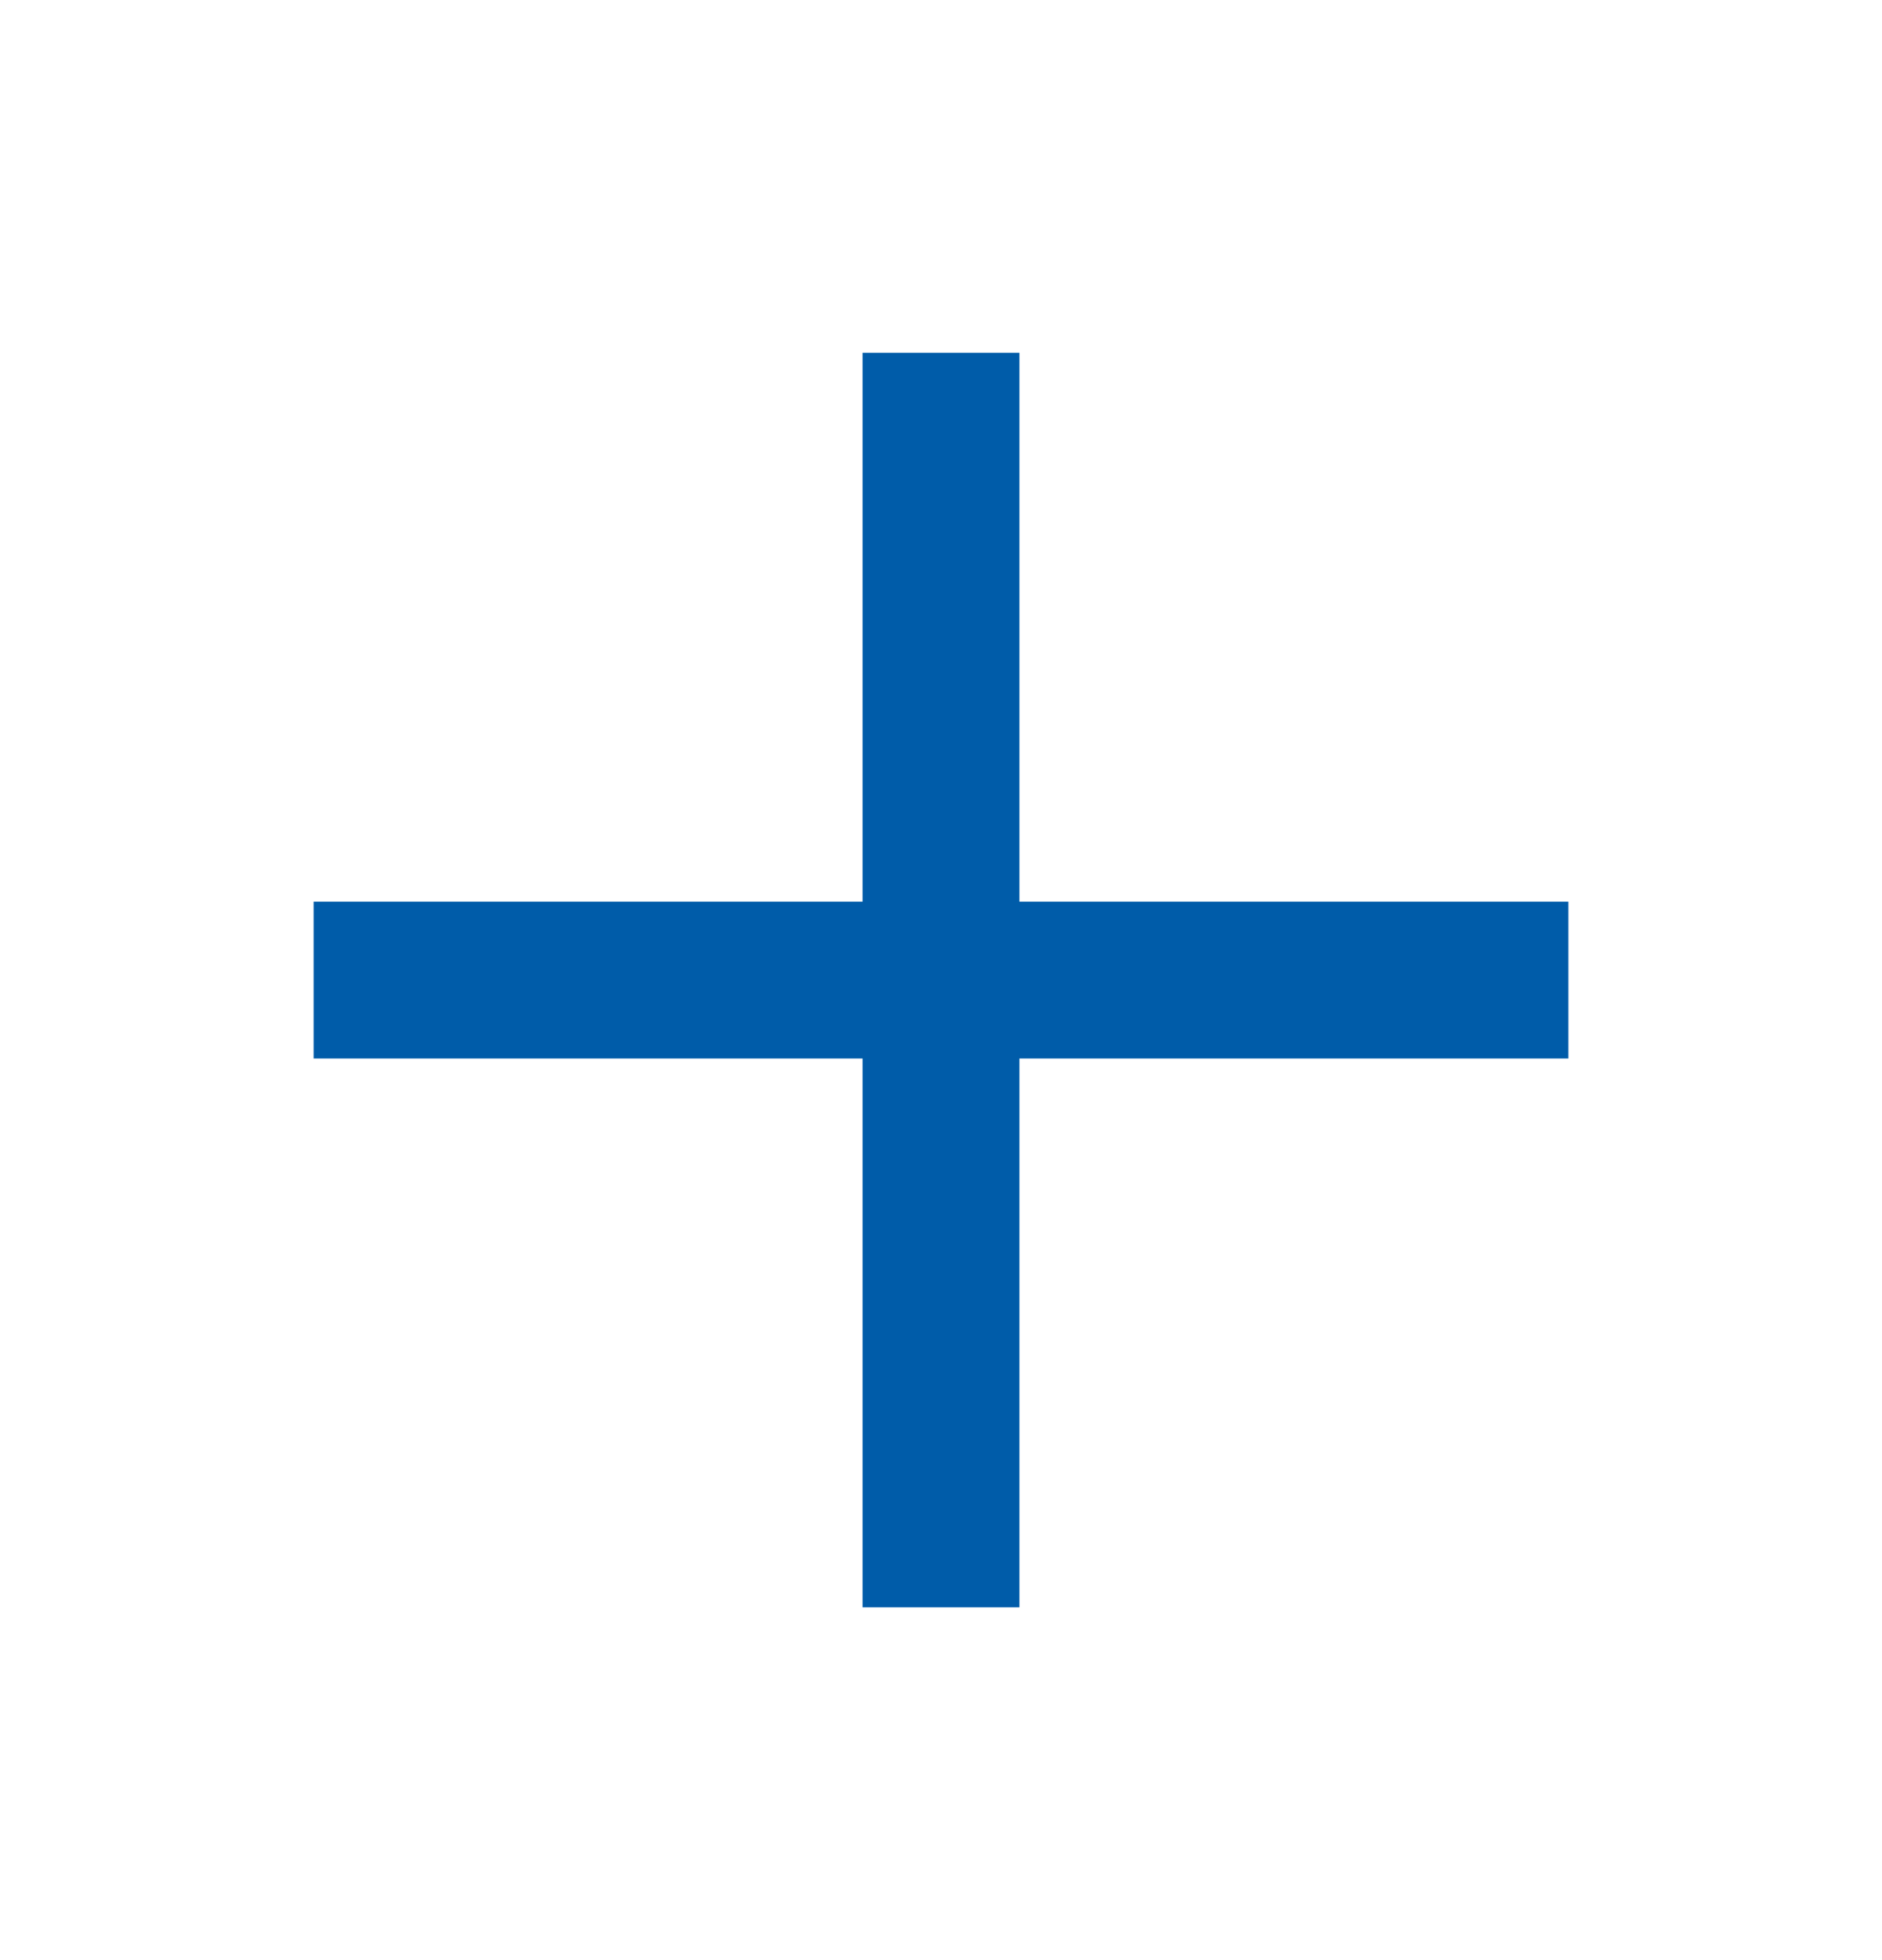 <svg width="24" height="25" viewBox="0 0 24 25" fill="none" xmlns="http://www.w3.org/2000/svg">
<path d="M12 5.5V19.5" stroke="#005CA9" stroke-width="2" stroke-linecap="square" stroke-linejoin="round"/>
<path d="M5 12.5H19" stroke="#005CA9" stroke-width="2" stroke-linecap="square" stroke-linejoin="round"/>
</svg>
